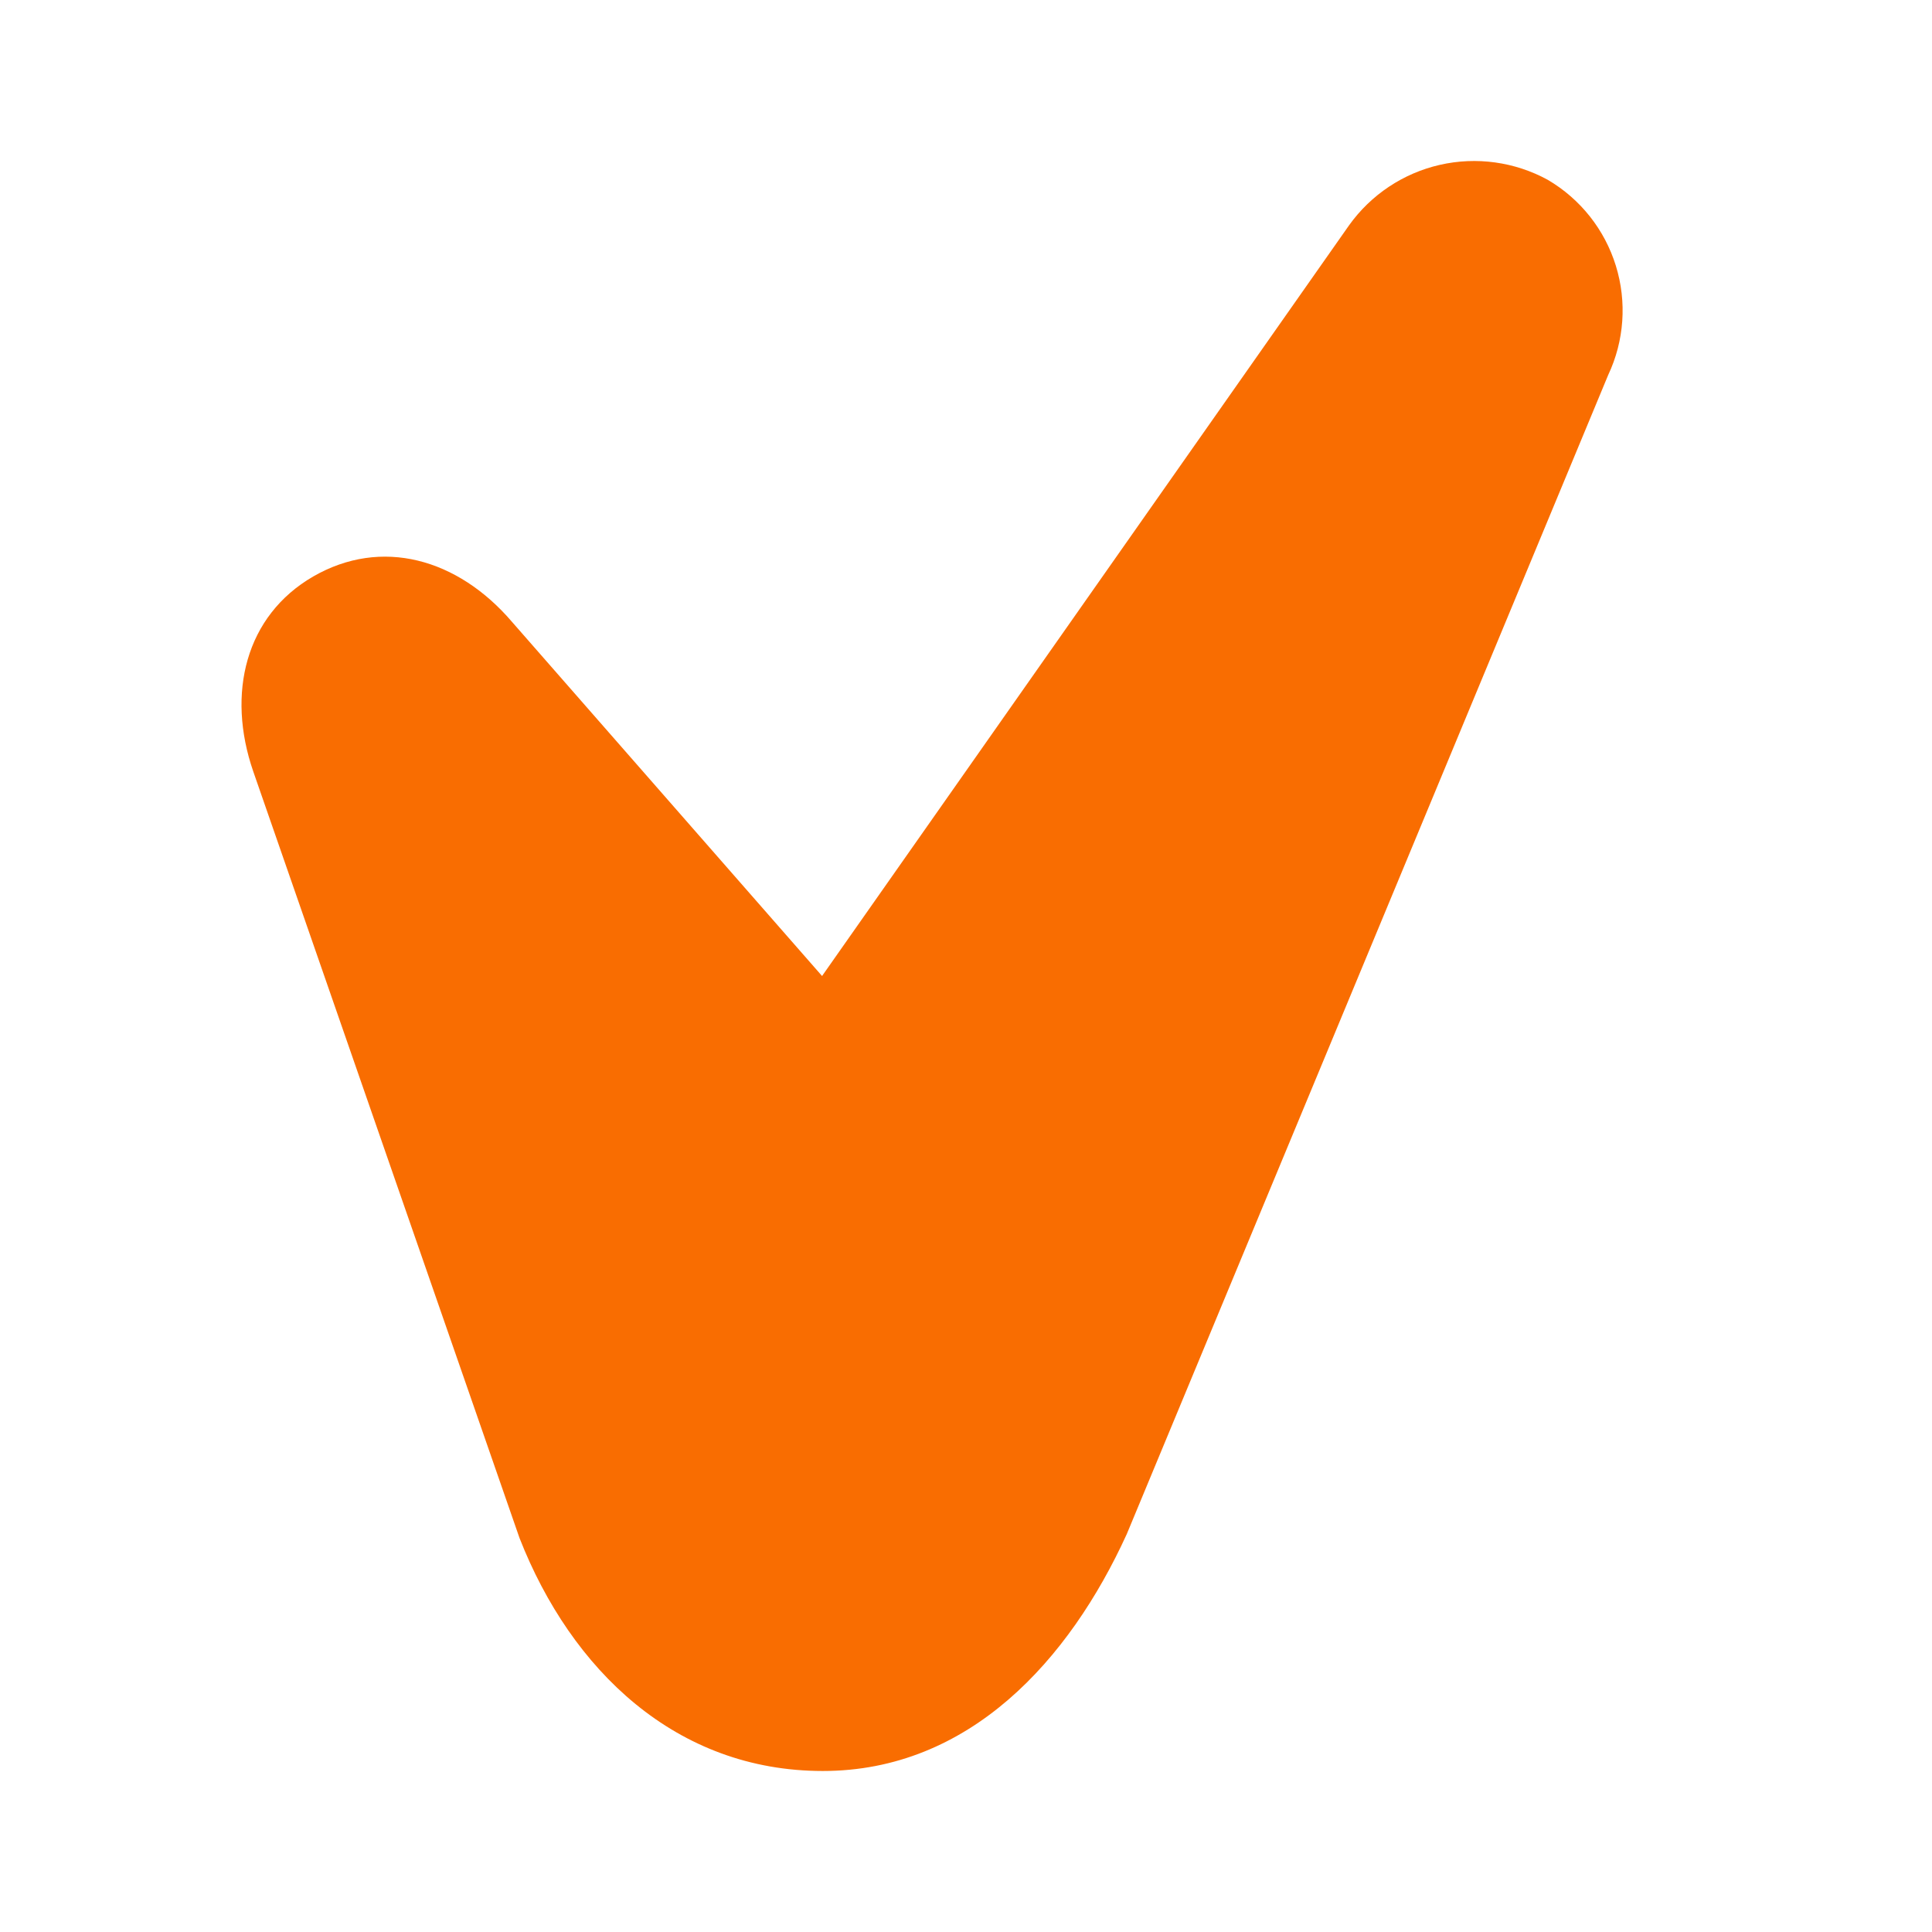 <svg width="56" height="56" viewBox="0 0 56 56" fill="none" xmlns="http://www.w3.org/2000/svg">
<path d="M46.614 10.87L32.661 44.464C30.997 48.114 28.099 51.333 23.849 51.333C19.599 51.333 16.561 48.414 15.059 44.582L7.342 22.365C6.558 20.1 7.116 17.846 9.08 16.709C11.055 15.571 13.266 16.183 14.844 18.029L23.828 28.29L39.101 6.534C39.734 5.647 40.67 5.022 41.732 4.779C42.794 4.536 43.908 4.69 44.864 5.213C45.809 5.768 46.513 6.656 46.836 7.702C47.16 8.749 47.081 9.879 46.614 10.87Z" fill="#F96D01"/>
</svg>
